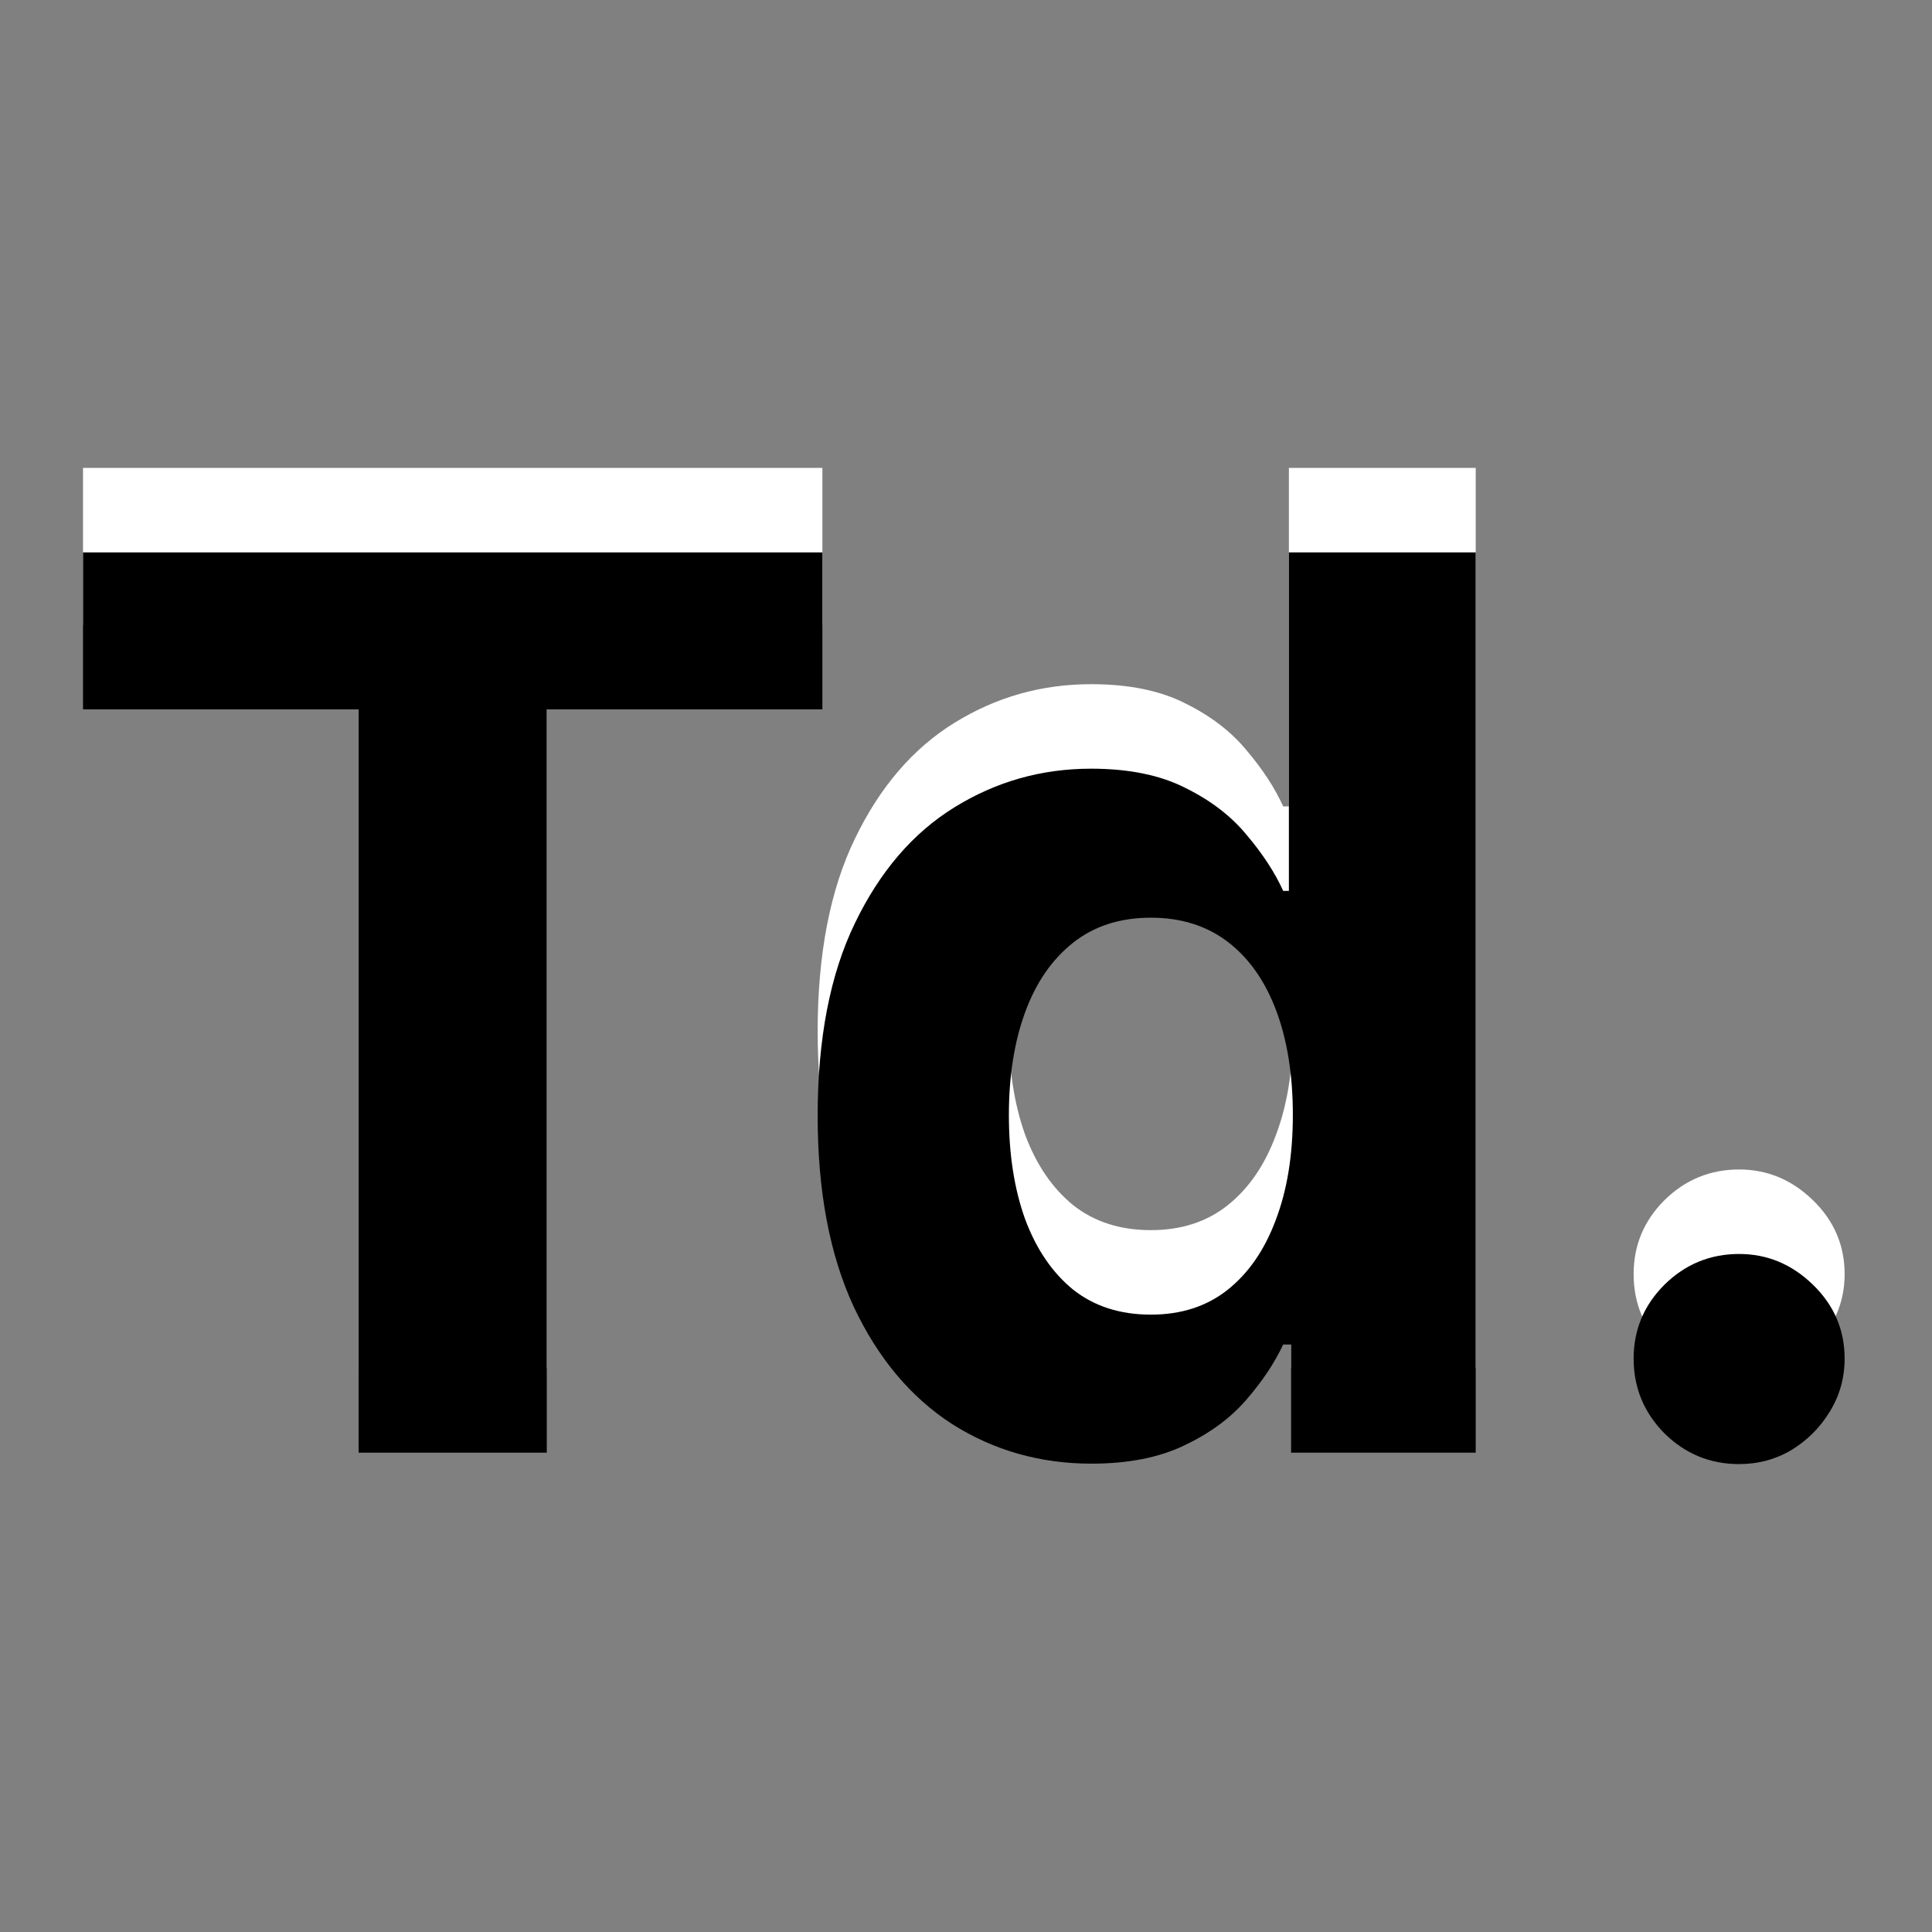 <svg width="512" height="512" viewBox="0 0 512 512" fill="none" xmlns="http://www.w3.org/2000/svg">
<rect x="0" y="0" width="512" height="512" fill="#808080" stroke="none"/>
<path d="M22 165.588V124H217.941V165.588H144.9V362.578H95.041V165.588H22Z" fill="white"/>
<path d="M289.264 365.49C275.673 365.49 263.364 361.995 252.336 355.006C241.385 347.938 232.687 337.571 226.241 323.902C219.873 310.156 216.689 293.303 216.689 273.344C216.689 252.841 219.99 235.794 226.591 222.204C233.192 208.535 241.968 198.323 252.918 191.566C263.946 184.732 276.023 181.315 289.148 181.315C299.166 181.315 307.515 183.023 314.194 186.44C320.95 189.78 326.387 193.973 330.503 199.022C334.696 203.992 337.881 208.885 340.055 213.7H341.569V124H391.079V362.578H342.152V333.92H340.055C337.725 338.891 334.425 343.822 330.153 348.715C325.959 353.53 320.484 357.53 313.728 360.714C307.049 363.898 298.894 365.49 289.264 365.49ZM304.991 325.999C312.99 325.999 319.746 323.824 325.26 319.475C330.852 315.049 335.124 308.874 338.075 300.953C341.104 293.031 342.618 283.751 342.618 273.111C342.618 262.471 341.142 253.23 338.191 245.386C335.24 237.542 330.969 231.484 325.377 227.213C319.785 222.941 312.99 220.806 304.991 220.806C296.836 220.806 289.963 223.019 284.371 227.446C278.78 231.873 274.547 238.008 271.674 245.852C268.8 253.696 267.363 262.782 267.363 273.111C267.363 283.518 268.8 292.721 271.674 300.72C274.625 308.641 278.857 314.854 284.371 319.359C289.963 323.786 296.836 325.999 304.991 325.999Z" fill="white"/>
<path d="M460.887 365.607C453.199 365.607 446.598 362.888 441.084 357.452C435.647 351.938 432.929 345.337 432.929 337.648C432.929 330.037 435.647 323.514 441.084 318.077C446.598 312.641 453.199 309.923 460.887 309.923C468.343 309.923 474.867 312.641 480.458 318.077C486.05 323.514 488.846 330.037 488.846 337.648C488.846 342.774 487.526 347.472 484.885 351.744C482.322 355.938 478.944 359.316 474.75 361.879C470.556 364.364 465.935 365.607 460.887 365.607Z" fill="white"/>
<path d="M22 187.982V146.394H217.941V187.982H144.9V384.971H95.041V187.982H22Z" fill="black"/>
<path d="M289.264 387.884C275.673 387.884 263.364 384.389 252.336 377.399C241.385 370.332 232.687 359.964 226.241 346.296C219.873 332.549 216.689 315.697 216.689 295.738C216.689 275.235 219.99 258.188 226.591 244.597C233.192 230.929 241.968 220.716 252.918 213.96C263.946 207.125 276.023 203.708 289.148 203.708C299.166 203.708 307.515 205.417 314.194 208.834C320.95 212.173 326.387 216.367 330.503 221.415C334.696 226.385 337.881 231.278 340.055 236.093H341.569V146.394H391.079V384.971H342.152V356.314H340.055C337.725 361.284 334.425 366.216 330.153 371.109C325.959 375.924 320.484 379.923 313.728 383.107C307.049 386.292 298.894 387.884 289.264 387.884ZM304.991 348.392C312.99 348.392 319.746 346.218 325.26 341.869C330.852 337.442 335.124 331.268 338.075 323.346C341.104 315.425 342.618 306.144 342.618 295.505C342.618 284.865 341.142 275.623 338.191 267.779C335.24 259.935 330.969 253.878 325.377 249.606C319.785 245.335 312.99 243.199 304.991 243.199C296.836 243.199 289.963 245.413 284.371 249.839C278.78 254.266 274.547 260.401 271.674 268.245C268.8 276.089 267.363 285.176 267.363 295.505C267.363 305.911 268.8 315.114 271.674 323.113C274.625 331.035 278.857 337.248 284.371 341.752C289.963 346.179 296.836 348.392 304.991 348.392Z" fill="black"/>
<path d="M460.887 388C453.199 388 446.598 385.282 441.084 379.846C435.647 374.332 432.929 367.73 432.929 360.042C432.929 352.431 435.647 345.907 441.084 340.471C446.598 335.035 453.199 332.316 460.887 332.316C468.343 332.316 474.867 335.035 480.458 340.471C486.05 345.907 488.846 352.431 488.846 360.042C488.846 365.167 487.526 369.866 484.885 374.137C482.322 378.331 478.944 381.709 474.75 384.272C470.556 386.758 465.935 388 460.887 388Z" fill="black"/>
</svg>
